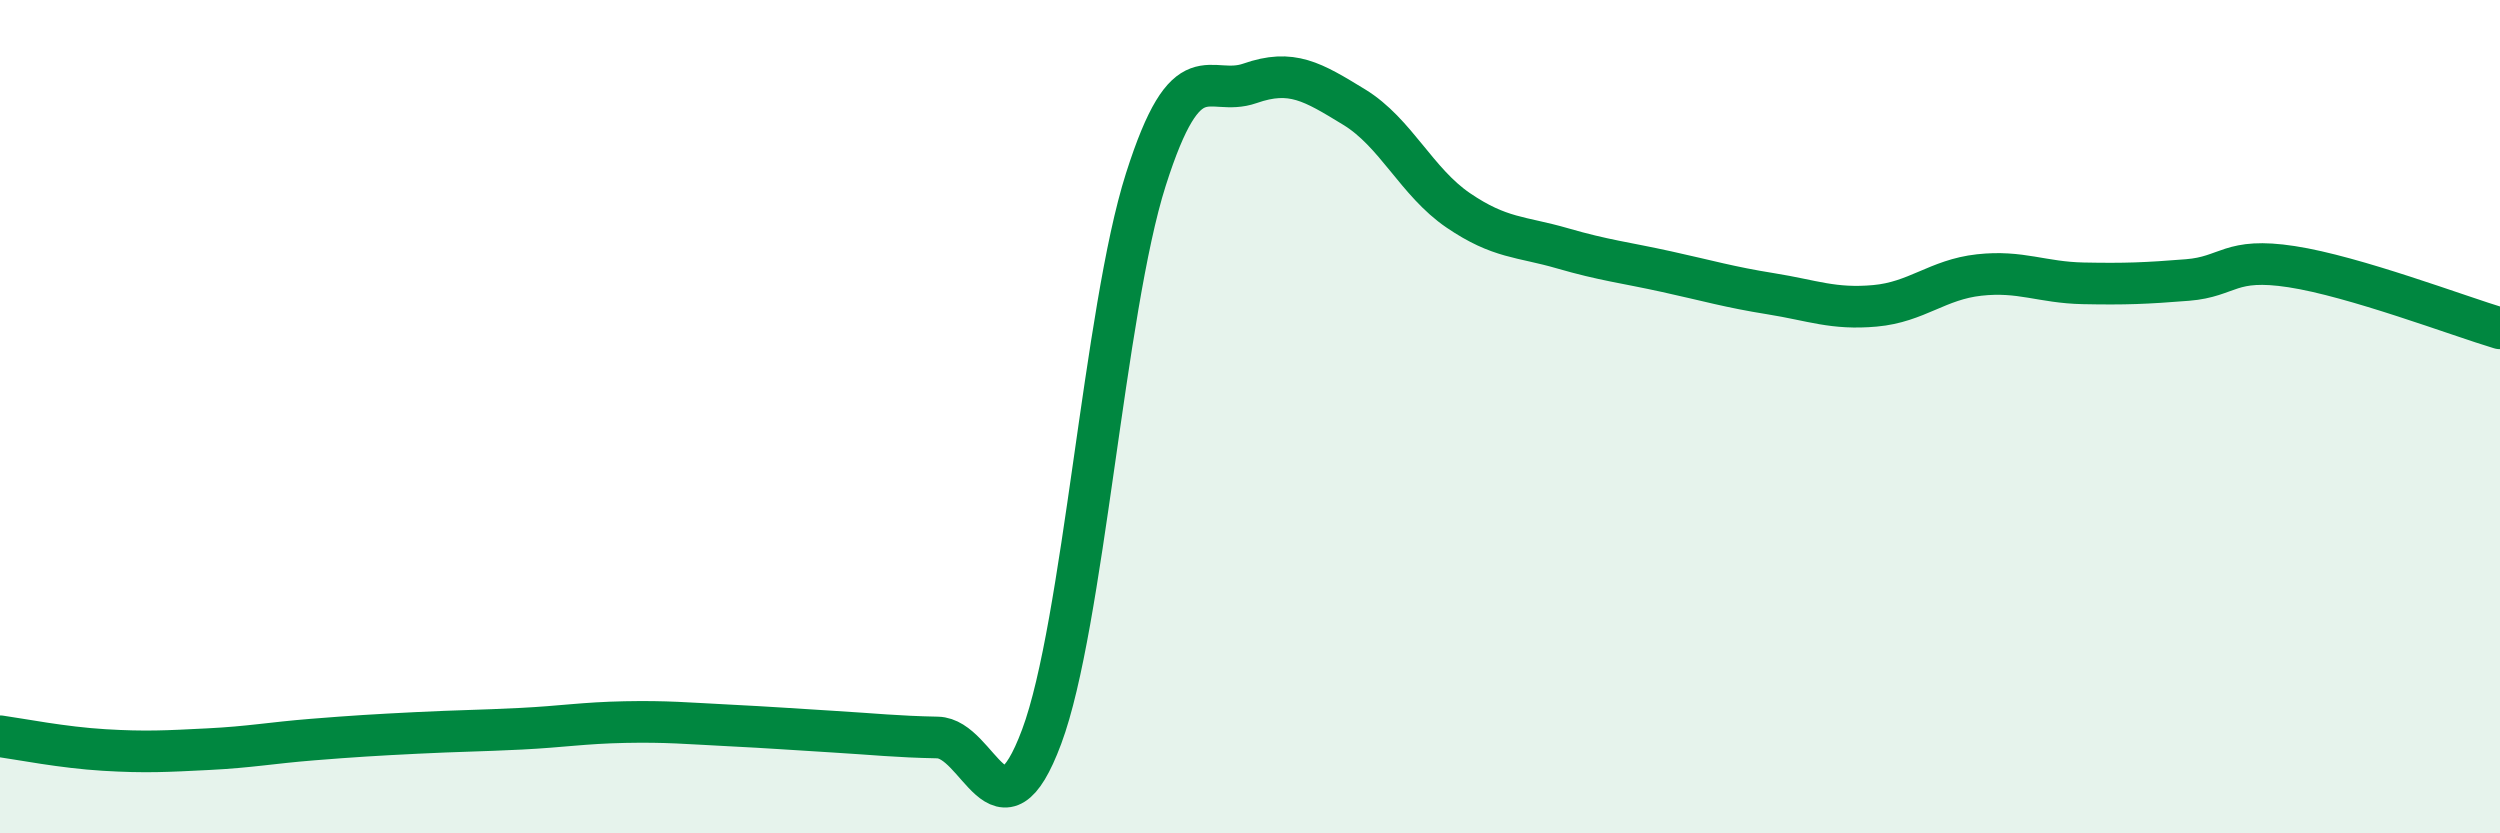 
    <svg width="60" height="20" viewBox="0 0 60 20" xmlns="http://www.w3.org/2000/svg">
      <path
        d="M 0,17.67 C 0.5,17.74 1.5,17.94 2.5,18 C 3.5,18.06 4,18.03 5,17.98 C 6,17.93 6.5,17.83 7.5,17.75 C 8.5,17.67 9,17.64 10,17.59 C 11,17.54 11.5,17.54 12.5,17.49 C 13.5,17.44 14,17.35 15,17.33 C 16,17.31 16.5,17.36 17.5,17.41 C 18.5,17.46 19,17.5 20,17.56 C 21,17.62 21.5,17.68 22.5,17.7 C 23.5,17.72 24,20.36 25,17.68 C 26,15 26.5,7.45 27.5,4.31 C 28.5,1.17 29,2.35 30,2 C 31,1.65 31.5,1.96 32.5,2.57 C 33.5,3.18 34,4.37 35,5.05 C 36,5.73 36.5,5.67 37.5,5.96 C 38.5,6.25 39,6.3 40,6.52 C 41,6.74 41.5,6.89 42.5,7.05 C 43.5,7.21 44,7.43 45,7.34 C 46,7.25 46.5,6.71 47.5,6.6 C 48.5,6.49 49,6.78 50,6.8 C 51,6.82 51.5,6.8 52.5,6.72 C 53.5,6.64 53.5,6.17 55,6.4 C 56.5,6.63 59,7.58 60,7.88L60 20L0 20Z"
        fill="#008740"
        opacity="0.1"
        stroke-linecap="round"
        stroke-linejoin="round"
      />
      <path
        d="M 0,17.67 C 0.5,17.74 1.5,17.94 2.5,18 C 3.5,18.06 4,18.03 5,17.98 C 6,17.93 6.5,17.83 7.5,17.75 C 8.5,17.67 9,17.64 10,17.59 C 11,17.54 11.5,17.54 12.5,17.49 C 13.5,17.44 14,17.35 15,17.33 C 16,17.31 16.5,17.36 17.5,17.41 C 18.5,17.46 19,17.5 20,17.56 C 21,17.62 21.5,17.68 22.5,17.7 C 23.5,17.72 24,20.36 25,17.68 C 26,15 26.5,7.45 27.5,4.31 C 28.5,1.17 29,2.35 30,2 C 31,1.65 31.5,1.96 32.5,2.57 C 33.5,3.18 34,4.37 35,5.05 C 36,5.73 36.5,5.67 37.5,5.96 C 38.5,6.25 39,6.3 40,6.52 C 41,6.74 41.5,6.89 42.5,7.05 C 43.5,7.21 44,7.43 45,7.34 C 46,7.25 46.5,6.71 47.5,6.6 C 48.5,6.49 49,6.78 50,6.8 C 51,6.82 51.5,6.8 52.5,6.72 C 53.5,6.64 53.5,6.17 55,6.4 C 56.5,6.63 59,7.58 60,7.88"
        stroke="#008740"
        stroke-width="1"
        fill="none"
        stroke-linecap="round"
        stroke-linejoin="round"
      />
    </svg>
  